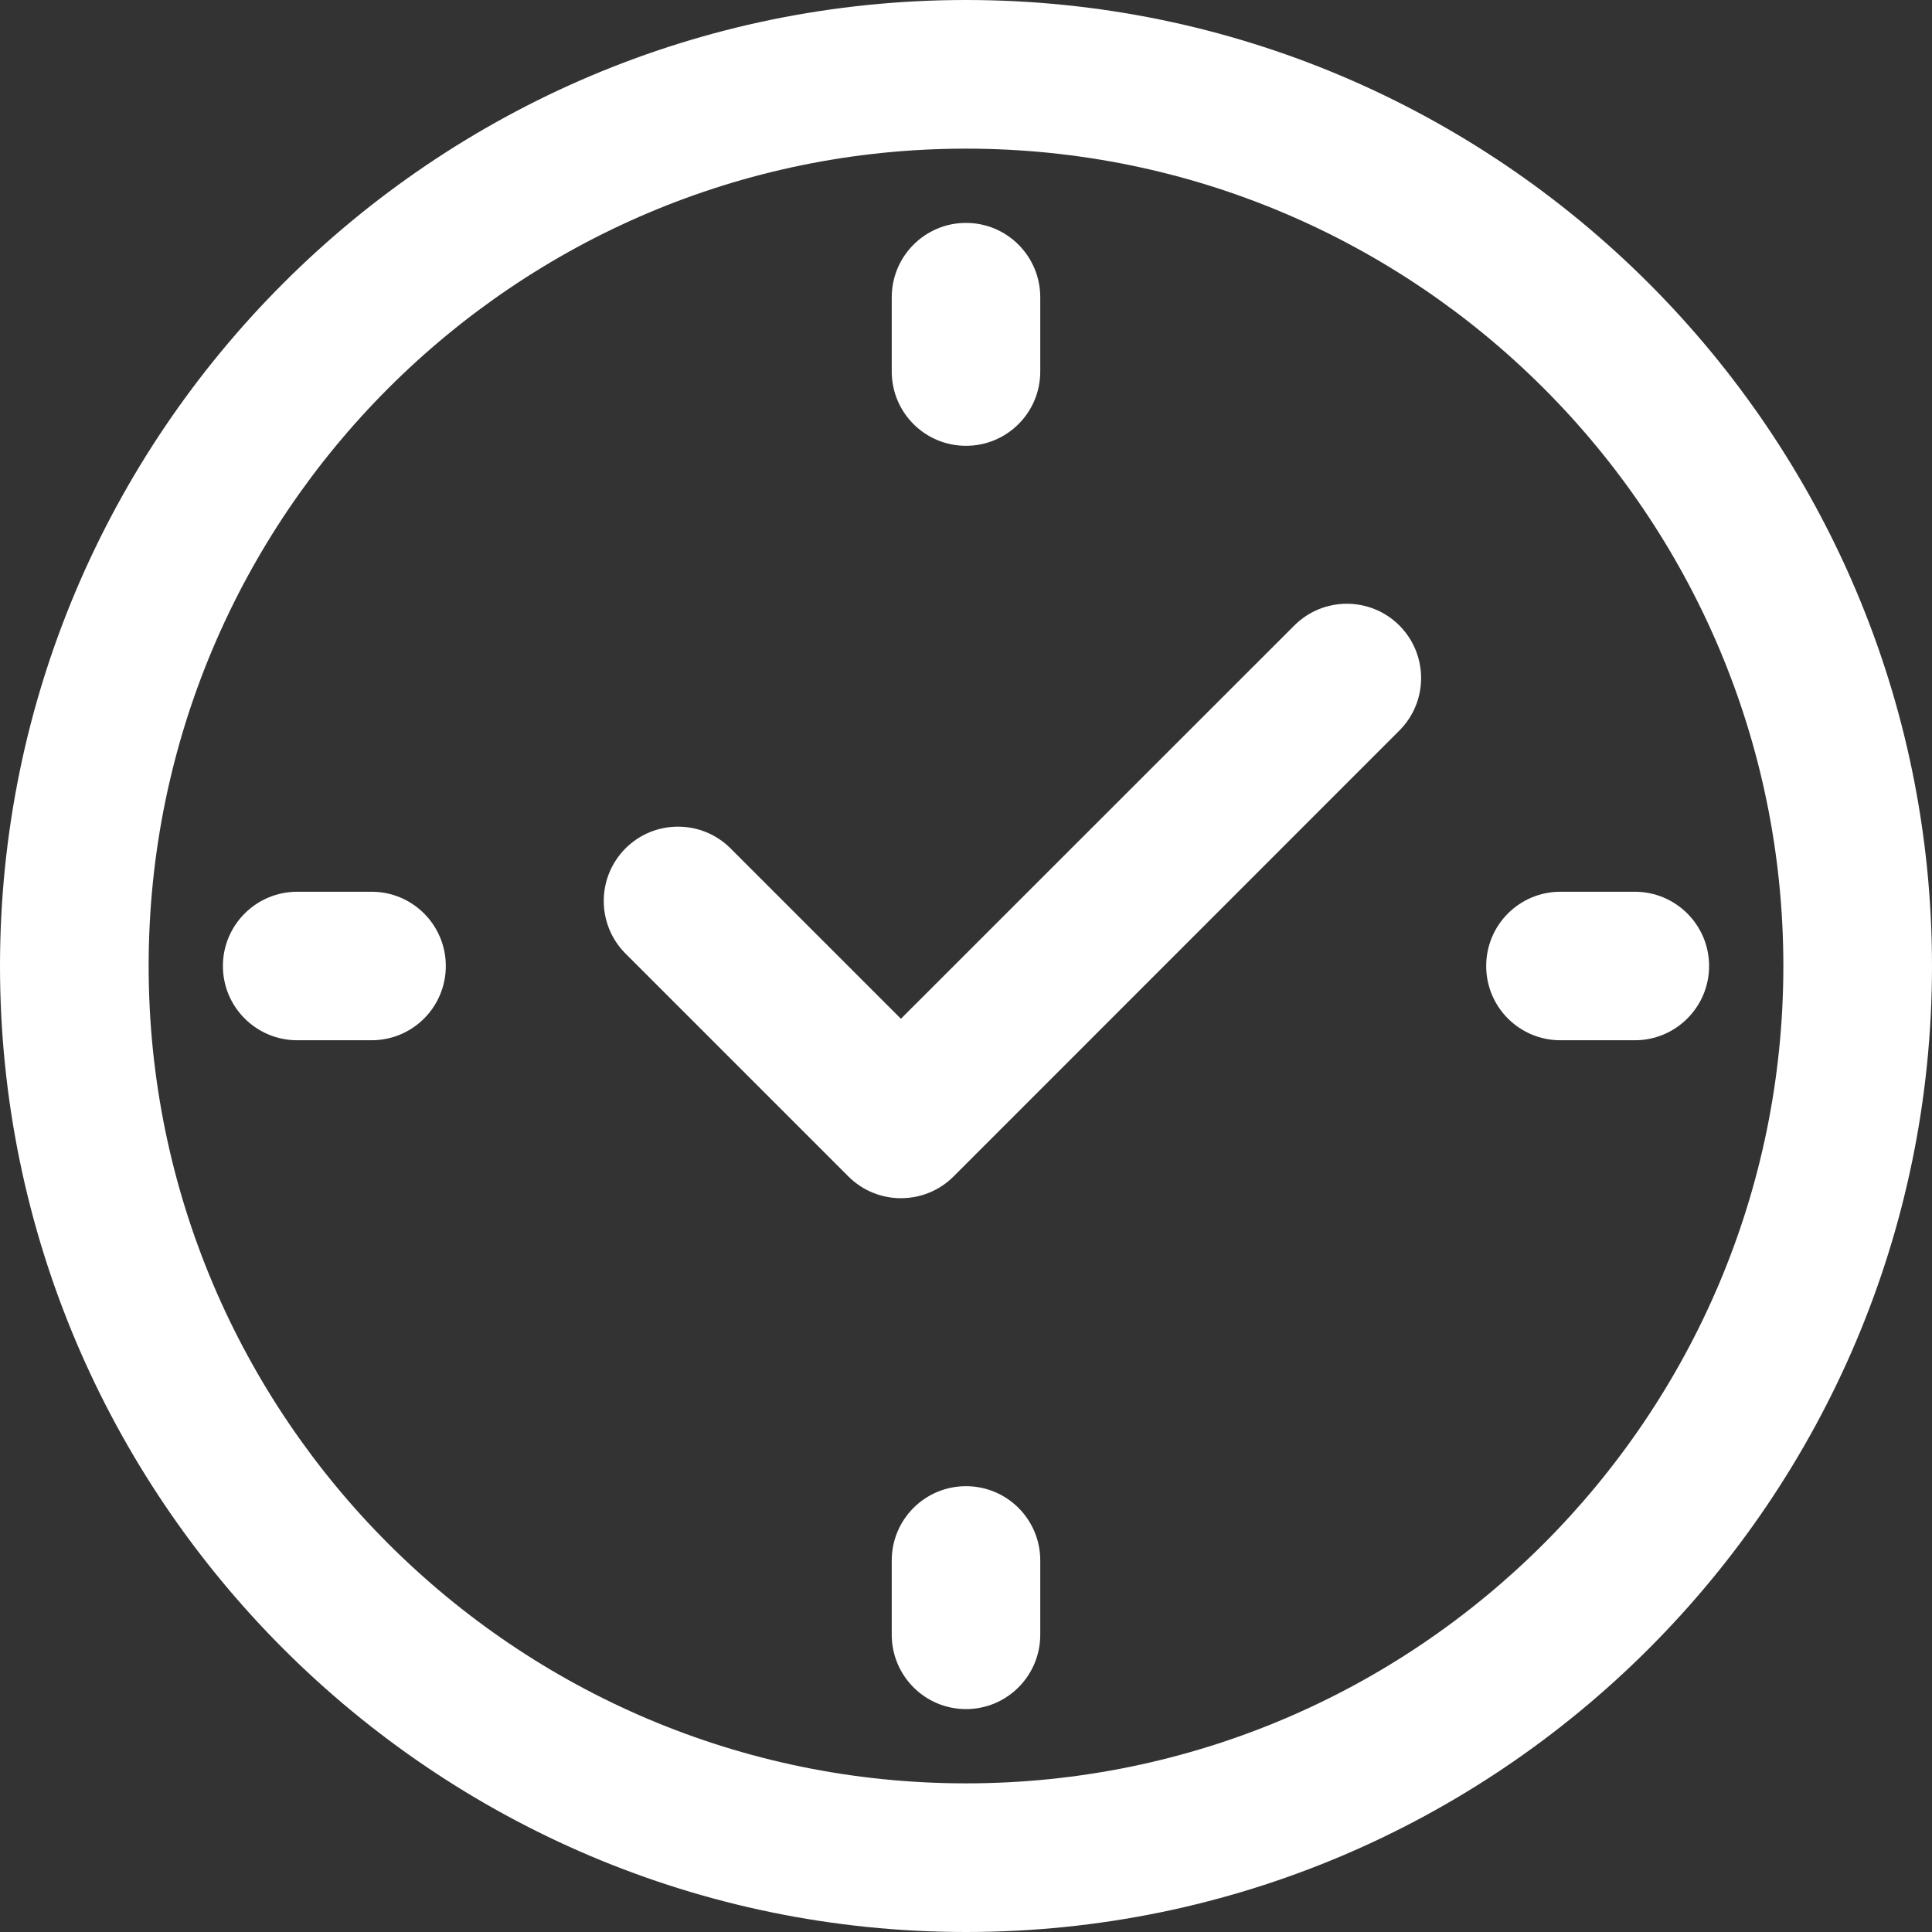 <svg width="16" height="16" viewBox="0 0 16 16" fill="none" xmlns="http://www.w3.org/2000/svg">
<rect x="0" y="0" width="16" height="16" fill="#333333" stroke="none"/>
<path d="M8 0C3.589 0 0 3.589 0 8C0 12.411 3.589 16 8 16C12.411 16 16 12.411 16 8C16 3.589 12.411 0 8 0ZM8 14.769C4.267 14.769 1.231 11.733 1.231 8C1.231 4.267 4.267 1.231 8 1.231C11.733 1.231 14.769 4.267 14.769 8C14.769 11.733 11.733 14.769 8 14.769Z" fill="white"/>
<path d="M11.589 5.18C11.349 4.94 10.959 4.94 10.719 5.18L7.461 8.437L6.05 7.026C5.81 6.786 5.42 6.786 5.18 7.026C4.94 7.267 4.94 7.656 5.18 7.897L7.026 9.743C7.146 9.863 7.304 9.923 7.461 9.923C7.619 9.923 7.777 9.863 7.897 9.743L11.589 6.05C11.829 5.81 11.829 5.421 11.589 5.18Z" fill="white"/>
<path d="M8 3.692C8.34 3.692 8.615 3.417 8.615 3.077V2.462C8.615 2.122 8.34 1.846 8 1.846C7.66 1.846 7.385 2.122 7.385 2.462V3.077C7.385 3.417 7.66 3.692 8 3.692Z" fill="white"/>
<path d="M8 12.308C7.66 12.308 7.385 12.583 7.385 12.923V13.538C7.385 13.878 7.66 14.154 8 14.154C8.34 14.154 8.615 13.878 8.615 13.538V12.923C8.615 12.583 8.34 12.308 8 12.308Z" fill="white"/>
<path d="M3.077 7.385H2.462C2.122 7.385 1.846 7.66 1.846 8C1.846 8.34 2.122 8.615 2.462 8.615H3.077C3.417 8.615 3.692 8.34 3.692 8C3.692 7.66 3.417 7.385 3.077 7.385Z" fill="white"/>
<path d="M13.539 7.385H12.923C12.583 7.385 12.308 7.66 12.308 8C12.308 8.34 12.583 8.615 12.923 8.615H13.539C13.878 8.615 14.154 8.34 14.154 8C14.154 7.66 13.878 7.385 13.539 7.385Z" fill="white"/>
</svg>
